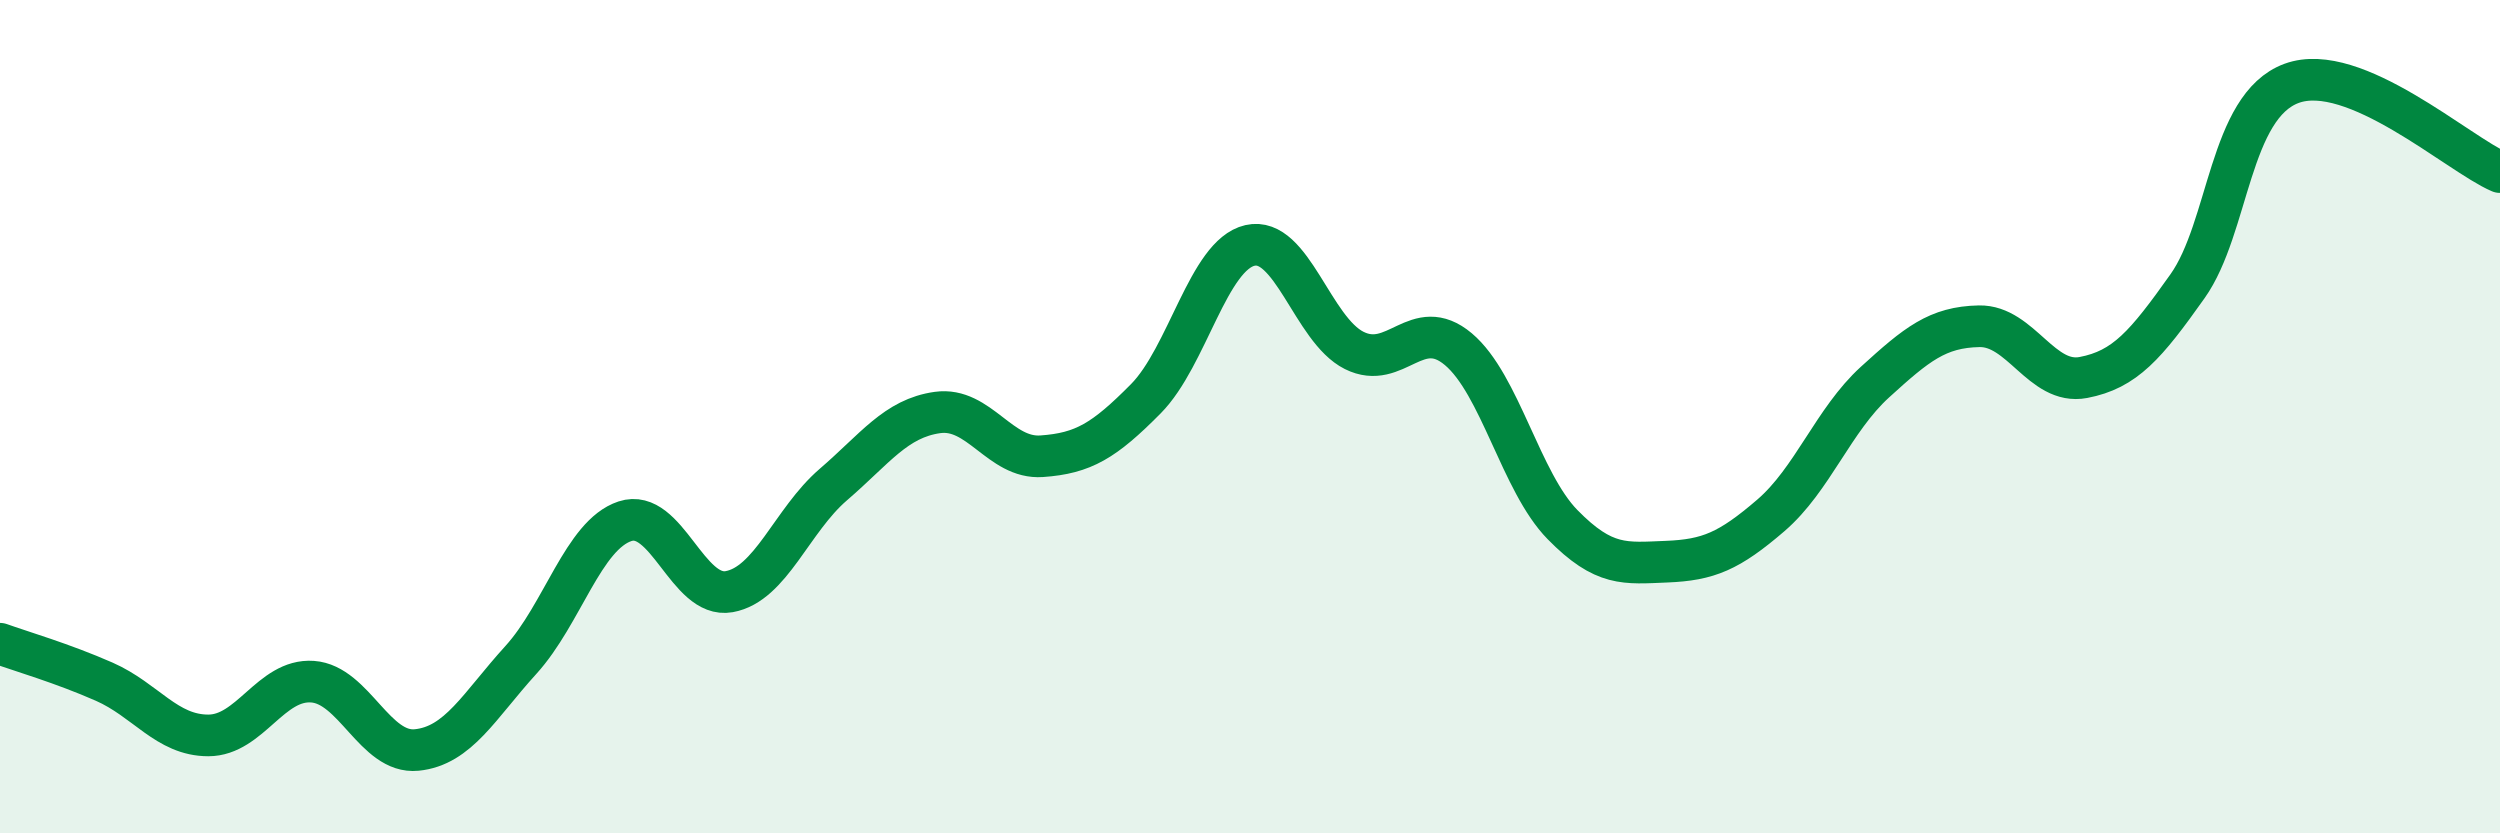 
    <svg width="60" height="20" viewBox="0 0 60 20" xmlns="http://www.w3.org/2000/svg">
      <path
        d="M 0,15.45 C 0.5,15.63 1.5,15.92 2.5,16.36 C 3.5,16.8 4,17.65 5,17.65 C 6,17.65 6.5,16.29 7.5,16.36 C 8.5,16.43 9,18.1 10,18 C 11,17.9 11.5,16.94 12.5,15.84 C 13.5,14.74 14,12.84 15,12.51 C 16,12.18 16.5,14.38 17.5,14.2 C 18.5,14.02 19,12.49 20,11.63 C 21,10.77 21.5,10.04 22.5,9.9 C 23.5,9.76 24,11.02 25,10.95 C 26,10.88 26.5,10.58 27.5,9.57 C 28.5,8.56 29,6.12 30,5.89 C 31,5.66 31.5,7.91 32.5,8.41 C 33.5,8.91 34,7.54 35,8.38 C 36,9.22 36.5,11.57 37.5,12.59 C 38.5,13.61 39,13.52 40,13.48 C 41,13.44 41.5,13.23 42.5,12.37 C 43.5,11.51 44,10.08 45,9.17 C 46,8.26 46.5,7.85 47.5,7.83 C 48.5,7.81 49,9.25 50,9.06 C 51,8.87 51.5,8.28 52.5,6.87 C 53.5,5.46 53.5,2.55 55,2 C 56.5,1.45 59,3.7 60,4.13L60 20L0 20Z"
        fill="#008740"
        opacity="0.1"
        stroke-linecap="round"
        stroke-linejoin="round"
      />
      <path
        d="M 0,15.45 C 0.5,15.63 1.5,15.92 2.5,16.36 C 3.5,16.8 4,17.65 5,17.65 C 6,17.65 6.5,16.29 7.5,16.36 C 8.5,16.43 9,18.1 10,18 C 11,17.9 11.5,16.94 12.5,15.84 C 13.5,14.74 14,12.84 15,12.51 C 16,12.18 16.5,14.38 17.5,14.2 C 18.5,14.02 19,12.49 20,11.63 C 21,10.77 21.5,10.04 22.5,9.9 C 23.5,9.76 24,11.02 25,10.95 C 26,10.88 26.5,10.58 27.5,9.57 C 28.5,8.56 29,6.12 30,5.89 C 31,5.66 31.5,7.91 32.5,8.41 C 33.5,8.91 34,7.54 35,8.38 C 36,9.22 36.5,11.57 37.5,12.59 C 38.5,13.61 39,13.52 40,13.48 C 41,13.44 41.5,13.23 42.5,12.37 C 43.5,11.51 44,10.08 45,9.17 C 46,8.26 46.5,7.85 47.5,7.83 C 48.5,7.81 49,9.25 50,9.06 C 51,8.87 51.5,8.28 52.5,6.87 C 53.5,5.46 53.5,2.55 55,2 C 56.5,1.45 59,3.7 60,4.13"
        stroke="#008740"
        stroke-width="1"
        fill="none"
        stroke-linecap="round"
        stroke-linejoin="round"
      />
    </svg>
  
